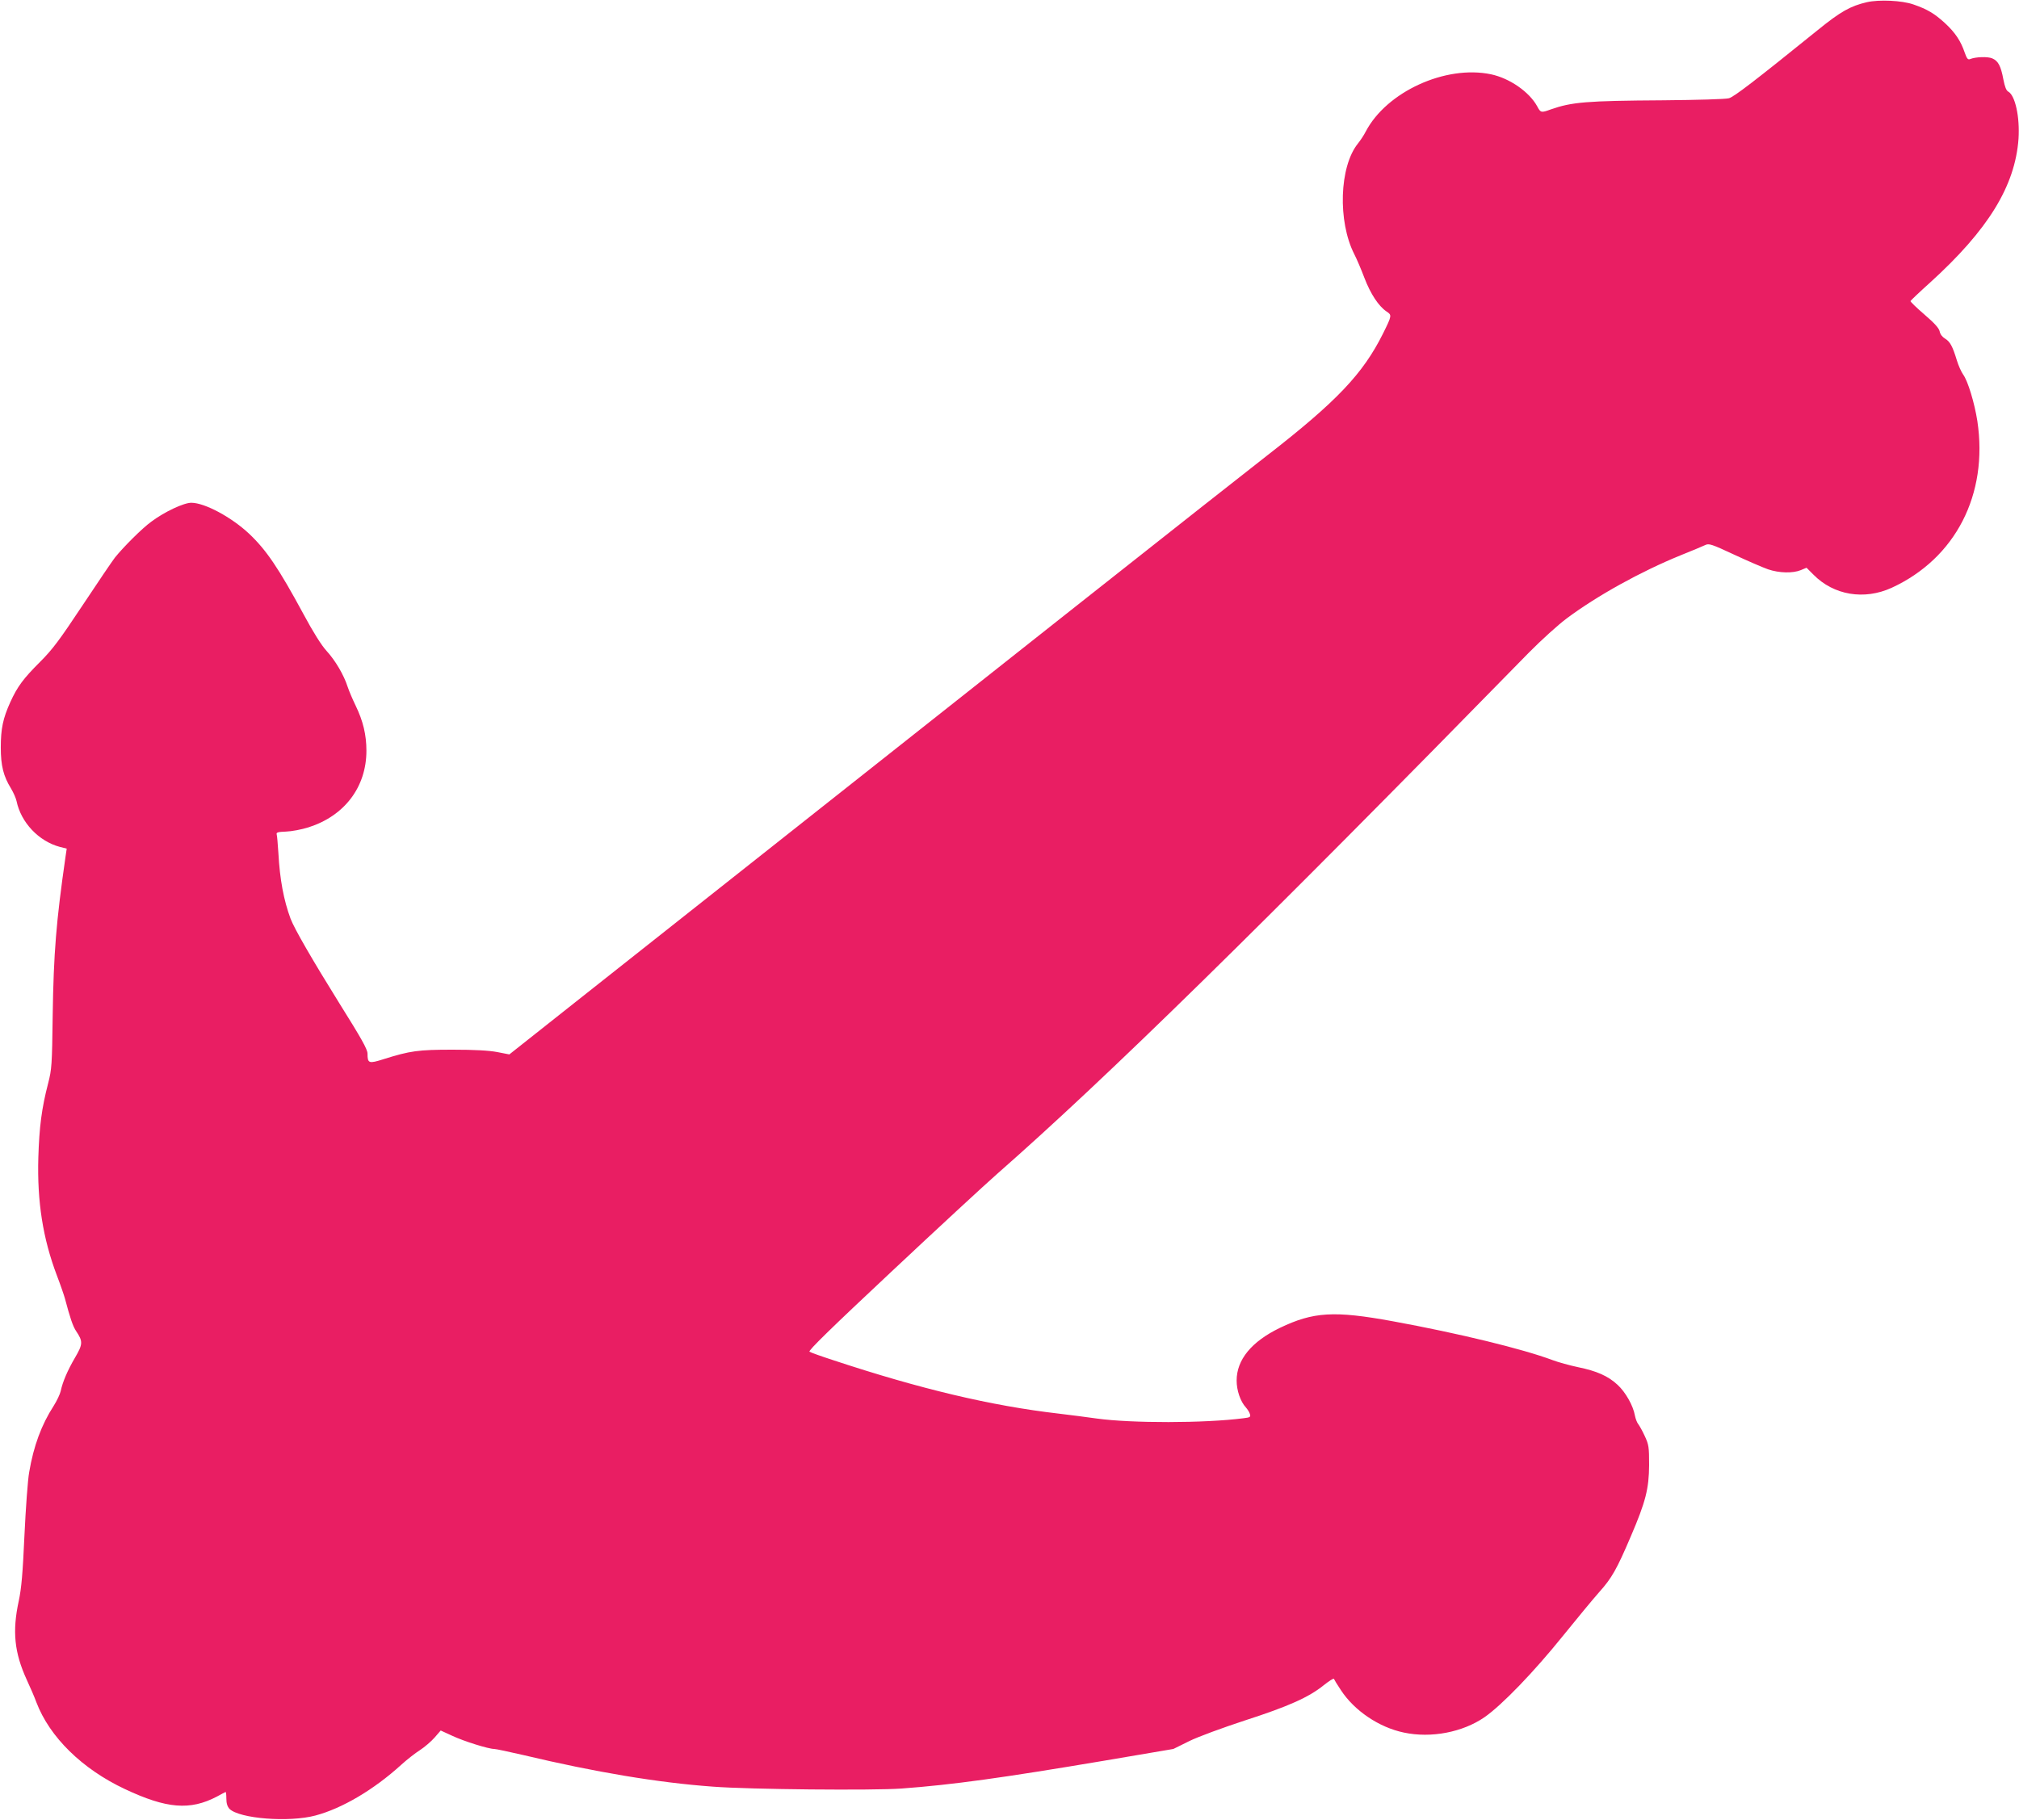 <?xml version="1.0" standalone="no"?>
<!DOCTYPE svg PUBLIC "-//W3C//DTD SVG 20010904//EN"
 "http://www.w3.org/TR/2001/REC-SVG-20010904/DTD/svg10.dtd">
<svg version="1.0" xmlns="http://www.w3.org/2000/svg"
 width="1280pt" height="1154pt" viewBox="0 0 1280 1154"
 preserveAspectRatio="xMidYMid meet">
<g transform="translate(0,1154) scale(0.1,-0.1)"
fill="#e91e63" stroke="none">
<path d="M11835 11526 c-103 -24 -166 -59 -310 -176 -395 -319 -531 -424 -564
-433 -20 -6 -202 -11 -416 -13 -488 -3 -580 -11 -714 -58 -60 -22 -64 -21 -85
19 -50 92 -175 179 -294 204 -288 60 -662 -111 -794 -364 -11 -22 -33 -55 -49
-75 -118 -146 -129 -494 -23 -702 15 -29 44 -97 64 -150 39 -102 90 -179 140
-213 35 -23 35 -25 -22 -140 -127 -255 -293 -430 -733 -772 -266 -207 -1674
-1320 -4388 -3468 l-418 -331 -77 15 c-52 10 -143 15 -282 15 -219 0 -269 -7
-438 -60 -94 -30 -102 -27 -102 35 0 27 -38 95 -179 320 -171 275 -285 472
-309 536 -43 116 -68 248 -77 415 -4 58 -8 112 -11 120 -3 12 9 15 59 17 35 1
99 13 143 27 229 73 367 256 367 486 0 100 -21 188 -68 285 -19 39 -42 93 -51
120 -24 75 -78 167 -134 228 -32 35 -85 119 -146 233 -158 292 -235 406 -345
510 -111 104 -279 195 -365 196 -47 1 -171 -57 -255 -120 -57 -41 -175 -159
-230 -227 -17 -22 -110 -159 -206 -304 -146 -220 -190 -279 -268 -357 -107
-107 -144 -156 -190 -257 -46 -102 -60 -167 -60 -287 0 -116 17 -182 65 -260
15 -25 31 -61 35 -80 28 -135 140 -254 274 -290 l44 -11 -7 -47 c-60 -417 -76
-614 -82 -1012 -4 -314 -6 -341 -29 -430 -41 -158 -56 -276 -62 -470 -8 -280
29 -513 117 -746 23 -60 46 -127 52 -149 33 -124 50 -175 71 -206 43 -64 43
-82 -7 -167 -48 -82 -79 -155 -91 -212 -4 -19 -24 -62 -45 -95 -77 -119 -127
-254 -155 -420 -9 -49 -22 -230 -30 -401 -11 -243 -19 -335 -36 -415 -42 -193
-28 -328 50 -499 22 -47 50 -112 62 -145 84 -220 290 -422 560 -549 265 -125
414 -137 584 -48 27 15 52 28 55 29 3 2 5 -17 5 -42 0 -31 7 -51 20 -65 63
-62 377 -87 545 -42 169 45 369 163 543 321 36 33 90 75 120 94 29 19 71 55
92 79 l39 45 72 -33 c74 -35 231 -84 267 -84 11 0 95 -18 186 -39 454 -108
854 -175 1201 -200 234 -18 1016 -25 1195 -12 326 24 640 68 1282 176 l442 75
101 50 c57 28 210 84 353 131 276 89 405 147 499 223 34 27 63 46 65 40 2 -5
21 -37 44 -71 85 -130 241 -236 399 -269 173 -37 373 2 511 97 111 77 315 289
496 514 89 110 193 236 232 280 79 88 111 144 200 353 94 219 115 302 116 452
0 116 -2 129 -28 185 -15 33 -34 66 -41 75 -7 8 -17 33 -21 54 -11 63 -59 148
-110 195 -60 56 -133 88 -251 112 -52 11 -125 31 -162 45 -190 71 -592 169
-1012 246 -372 68 -503 60 -716 -42 -180 -87 -274 -202 -274 -334 0 -63 24
-133 59 -171 10 -11 22 -30 25 -41 6 -19 2 -22 -41 -27 -247 -32 -710 -32
-928 -2 -60 9 -168 22 -240 31 -433 50 -882 157 -1435 340 -74 24 -141 48
-148 53 -10 6 140 152 520 508 293 275 594 553 668 618 696 611 1658 1554
3372 3306 79 80 187 178 241 218 193 144 469 297 722 400 72 29 142 58 156 65
23 11 40 6 181 -60 86 -40 183 -82 217 -94 71 -24 157 -26 208 -5 l36 15 44
-44 c128 -130 321 -163 496 -83 404 186 613 591 543 1057 -18 115 -60 254 -90
295 -12 17 -30 57 -40 90 -27 89 -43 119 -75 138 -17 10 -31 28 -34 46 -5 21
-32 51 -97 107 -50 43 -89 81 -88 85 2 4 57 57 124 117 369 335 539 612 561
912 9 137 -21 275 -65 299 -13 7 -22 31 -31 77 -16 86 -33 118 -71 134 -29 12
-104 10 -141 -5 -13 -5 -20 4 -33 41 -25 74 -60 127 -126 188 -66 60 -110 87
-200 118 -72 25 -216 32 -295 14z"/>
</g>
</svg>

